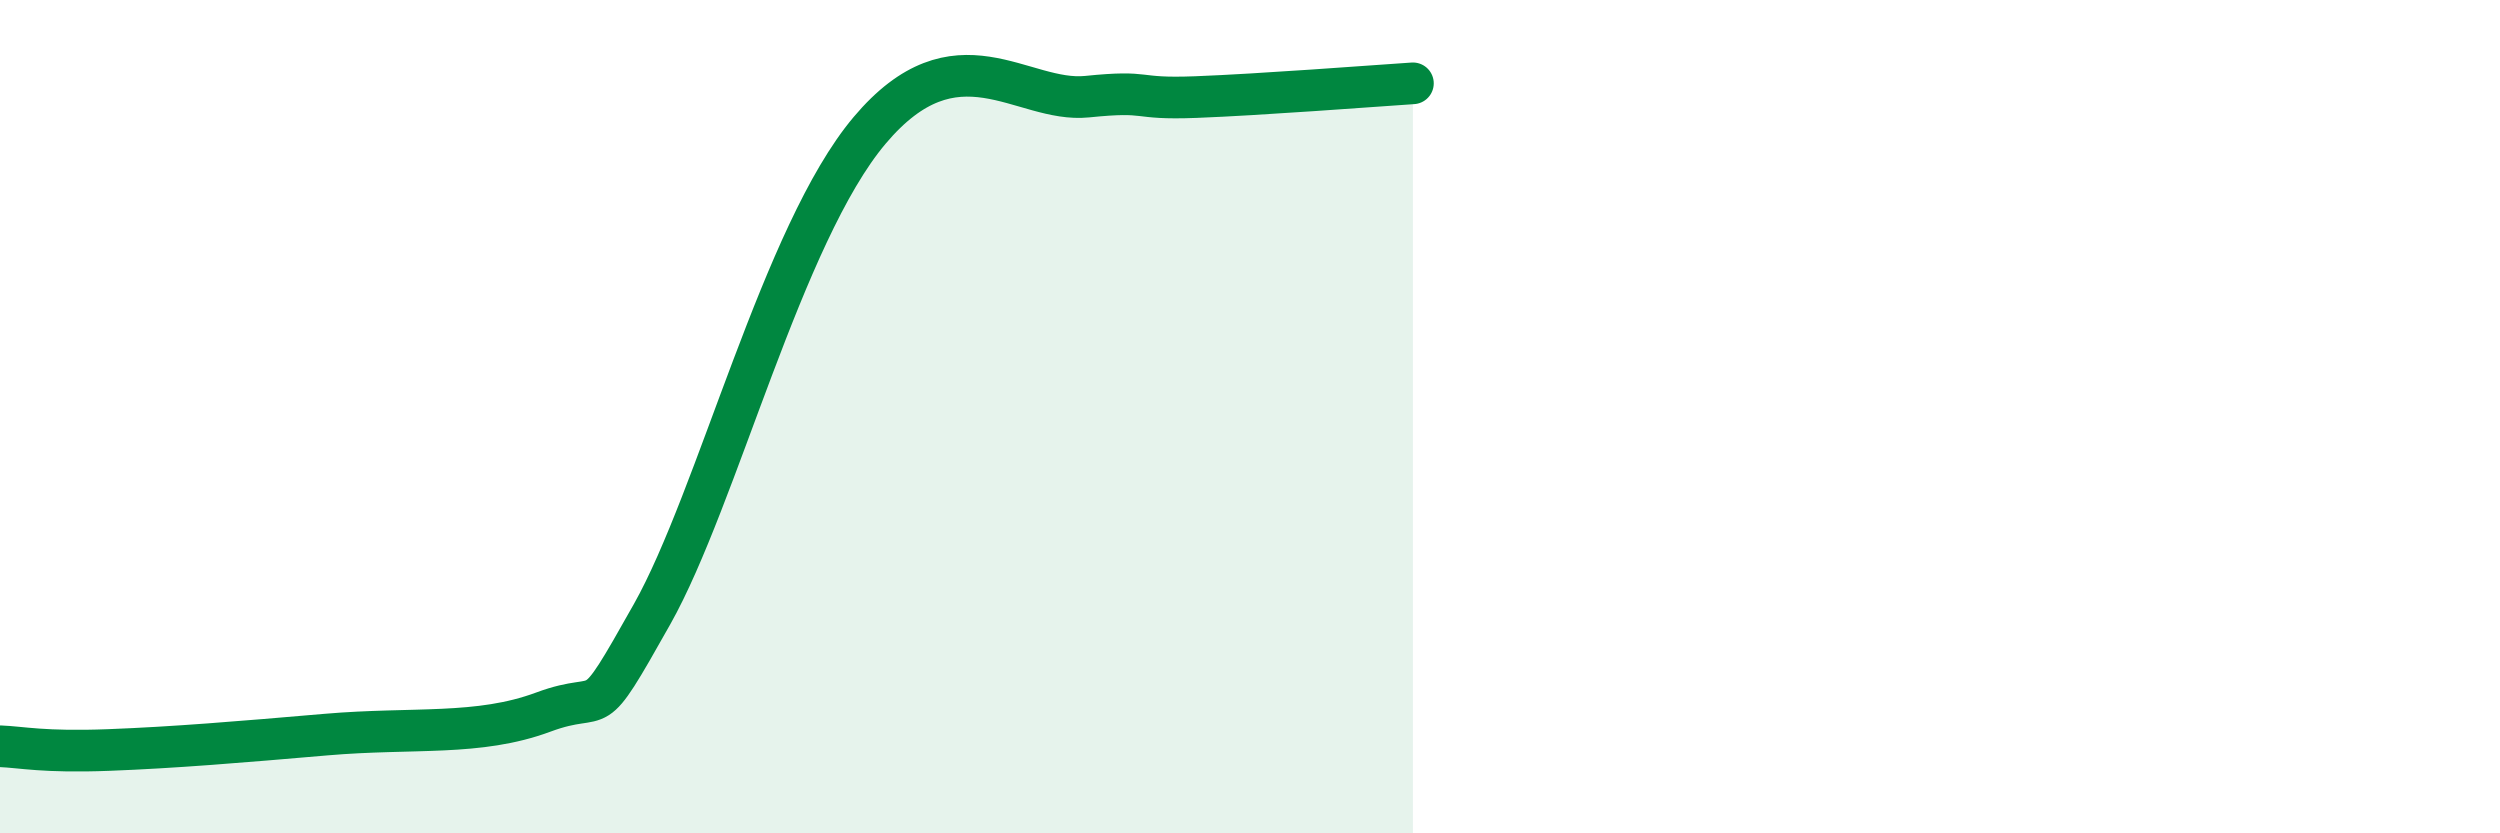 
    <svg width="60" height="20" viewBox="0 0 60 20" xmlns="http://www.w3.org/2000/svg">
      <path
        d="M 0,17.91 C 0.52,17.93 1.04,18.06 2.61,18 C 4.18,17.94 5.74,17.81 7.83,17.63 C 9.92,17.45 11.48,17.67 13.04,17.09 C 14.6,16.51 14.08,17.53 15.65,14.74 C 17.22,11.95 18.78,5.61 20.87,3.13 C 22.96,0.65 24.52,2.48 26.09,2.32 C 27.66,2.16 27.14,2.39 28.7,2.33 C 30.26,2.27 32.87,2.07 33.91,2L33.91 20L0 20Z"
        fill="#008740"
        opacity="0.1"
        stroke-linecap="round"
        stroke-linejoin="round"
      />
      <path
        d="M 0,17.91 C 0.52,17.93 1.04,18.06 2.61,18 C 4.18,17.94 5.74,17.81 7.83,17.63 C 9.92,17.45 11.48,17.67 13.04,17.09 C 14.6,16.51 14.08,17.53 15.65,14.74 C 17.22,11.95 18.78,5.61 20.87,3.13 C 22.96,0.65 24.52,2.48 26.09,2.32 C 27.66,2.16 27.14,2.39 28.7,2.33 C 30.26,2.27 32.87,2.07 33.91,2"
        stroke="#008740"
        stroke-width="1"
        fill="none"
        stroke-linecap="round"
        stroke-linejoin="round"
      />
    </svg>
  